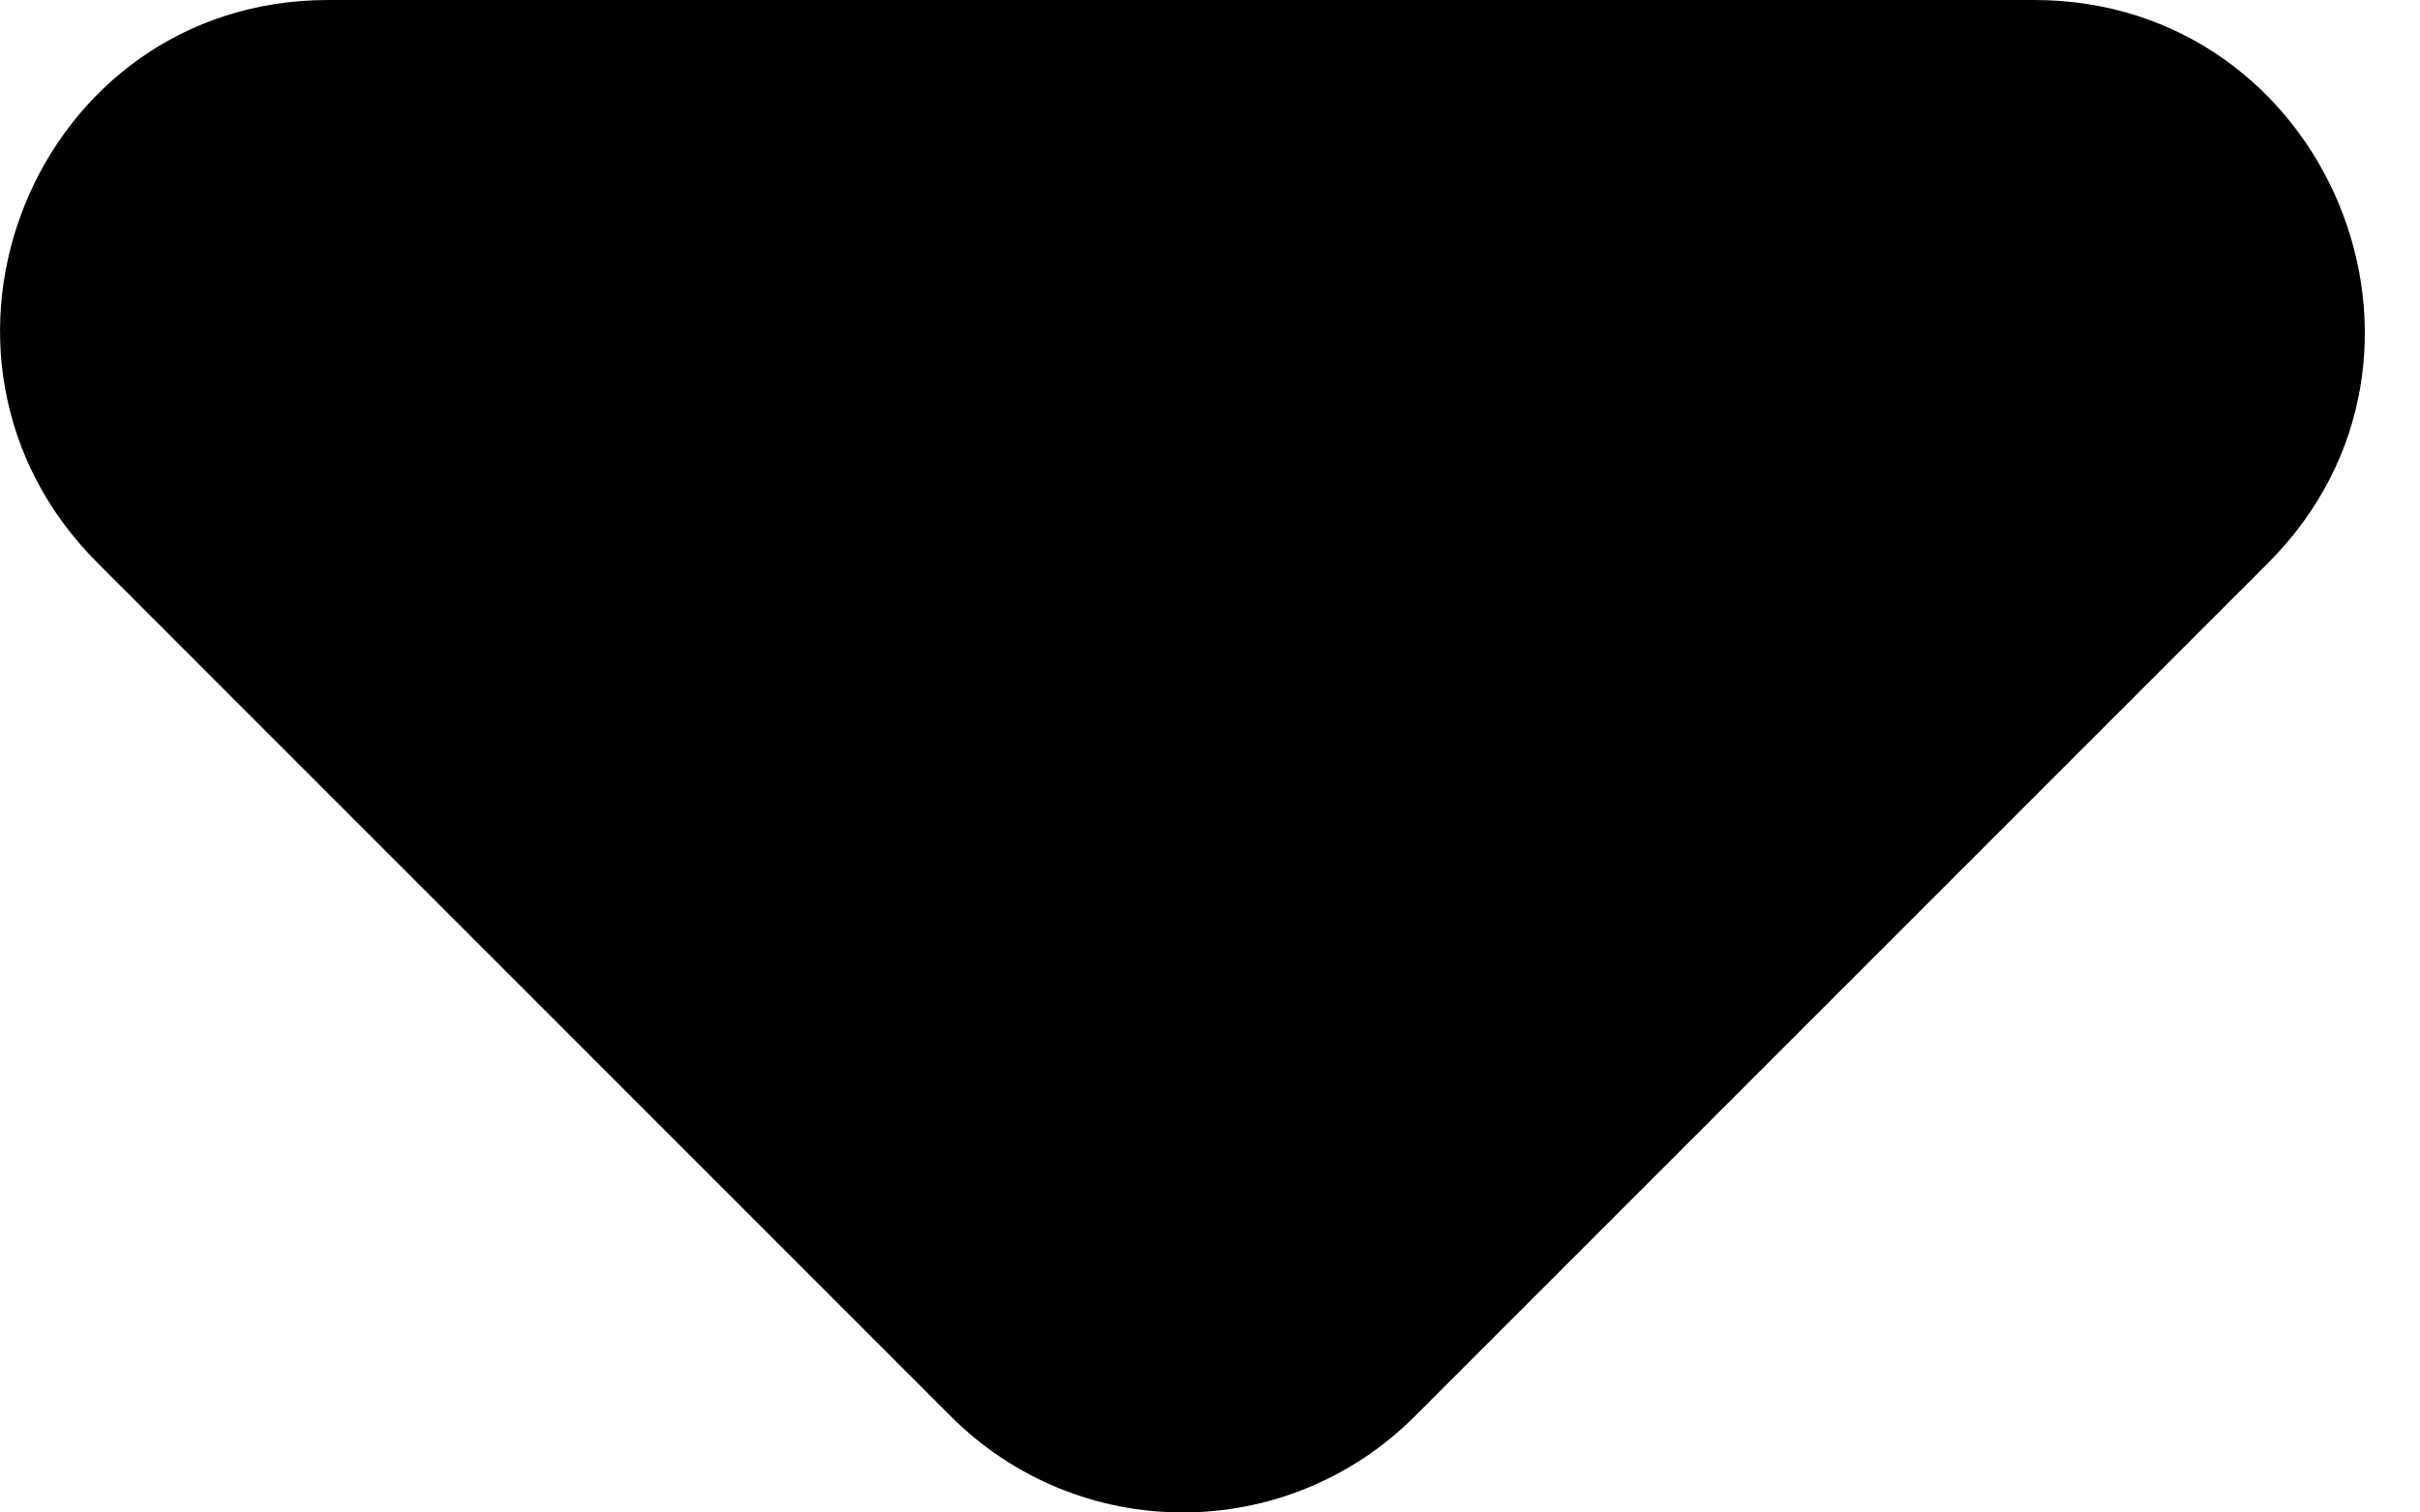 <svg width="16" height="10" viewBox="0 0 16 10" fill="none" xmlns="http://www.w3.org/2000/svg">
<path d="M0.646 3.723L6.285 9.363C7.134 10.212 8.506 10.212 9.355 9.363L14.995 3.723C16.367 2.352 15.387 0 13.449 0H2.17C0.232 0 -0.726 2.352 0.646 3.723Z" fill="black"/>
</svg>
